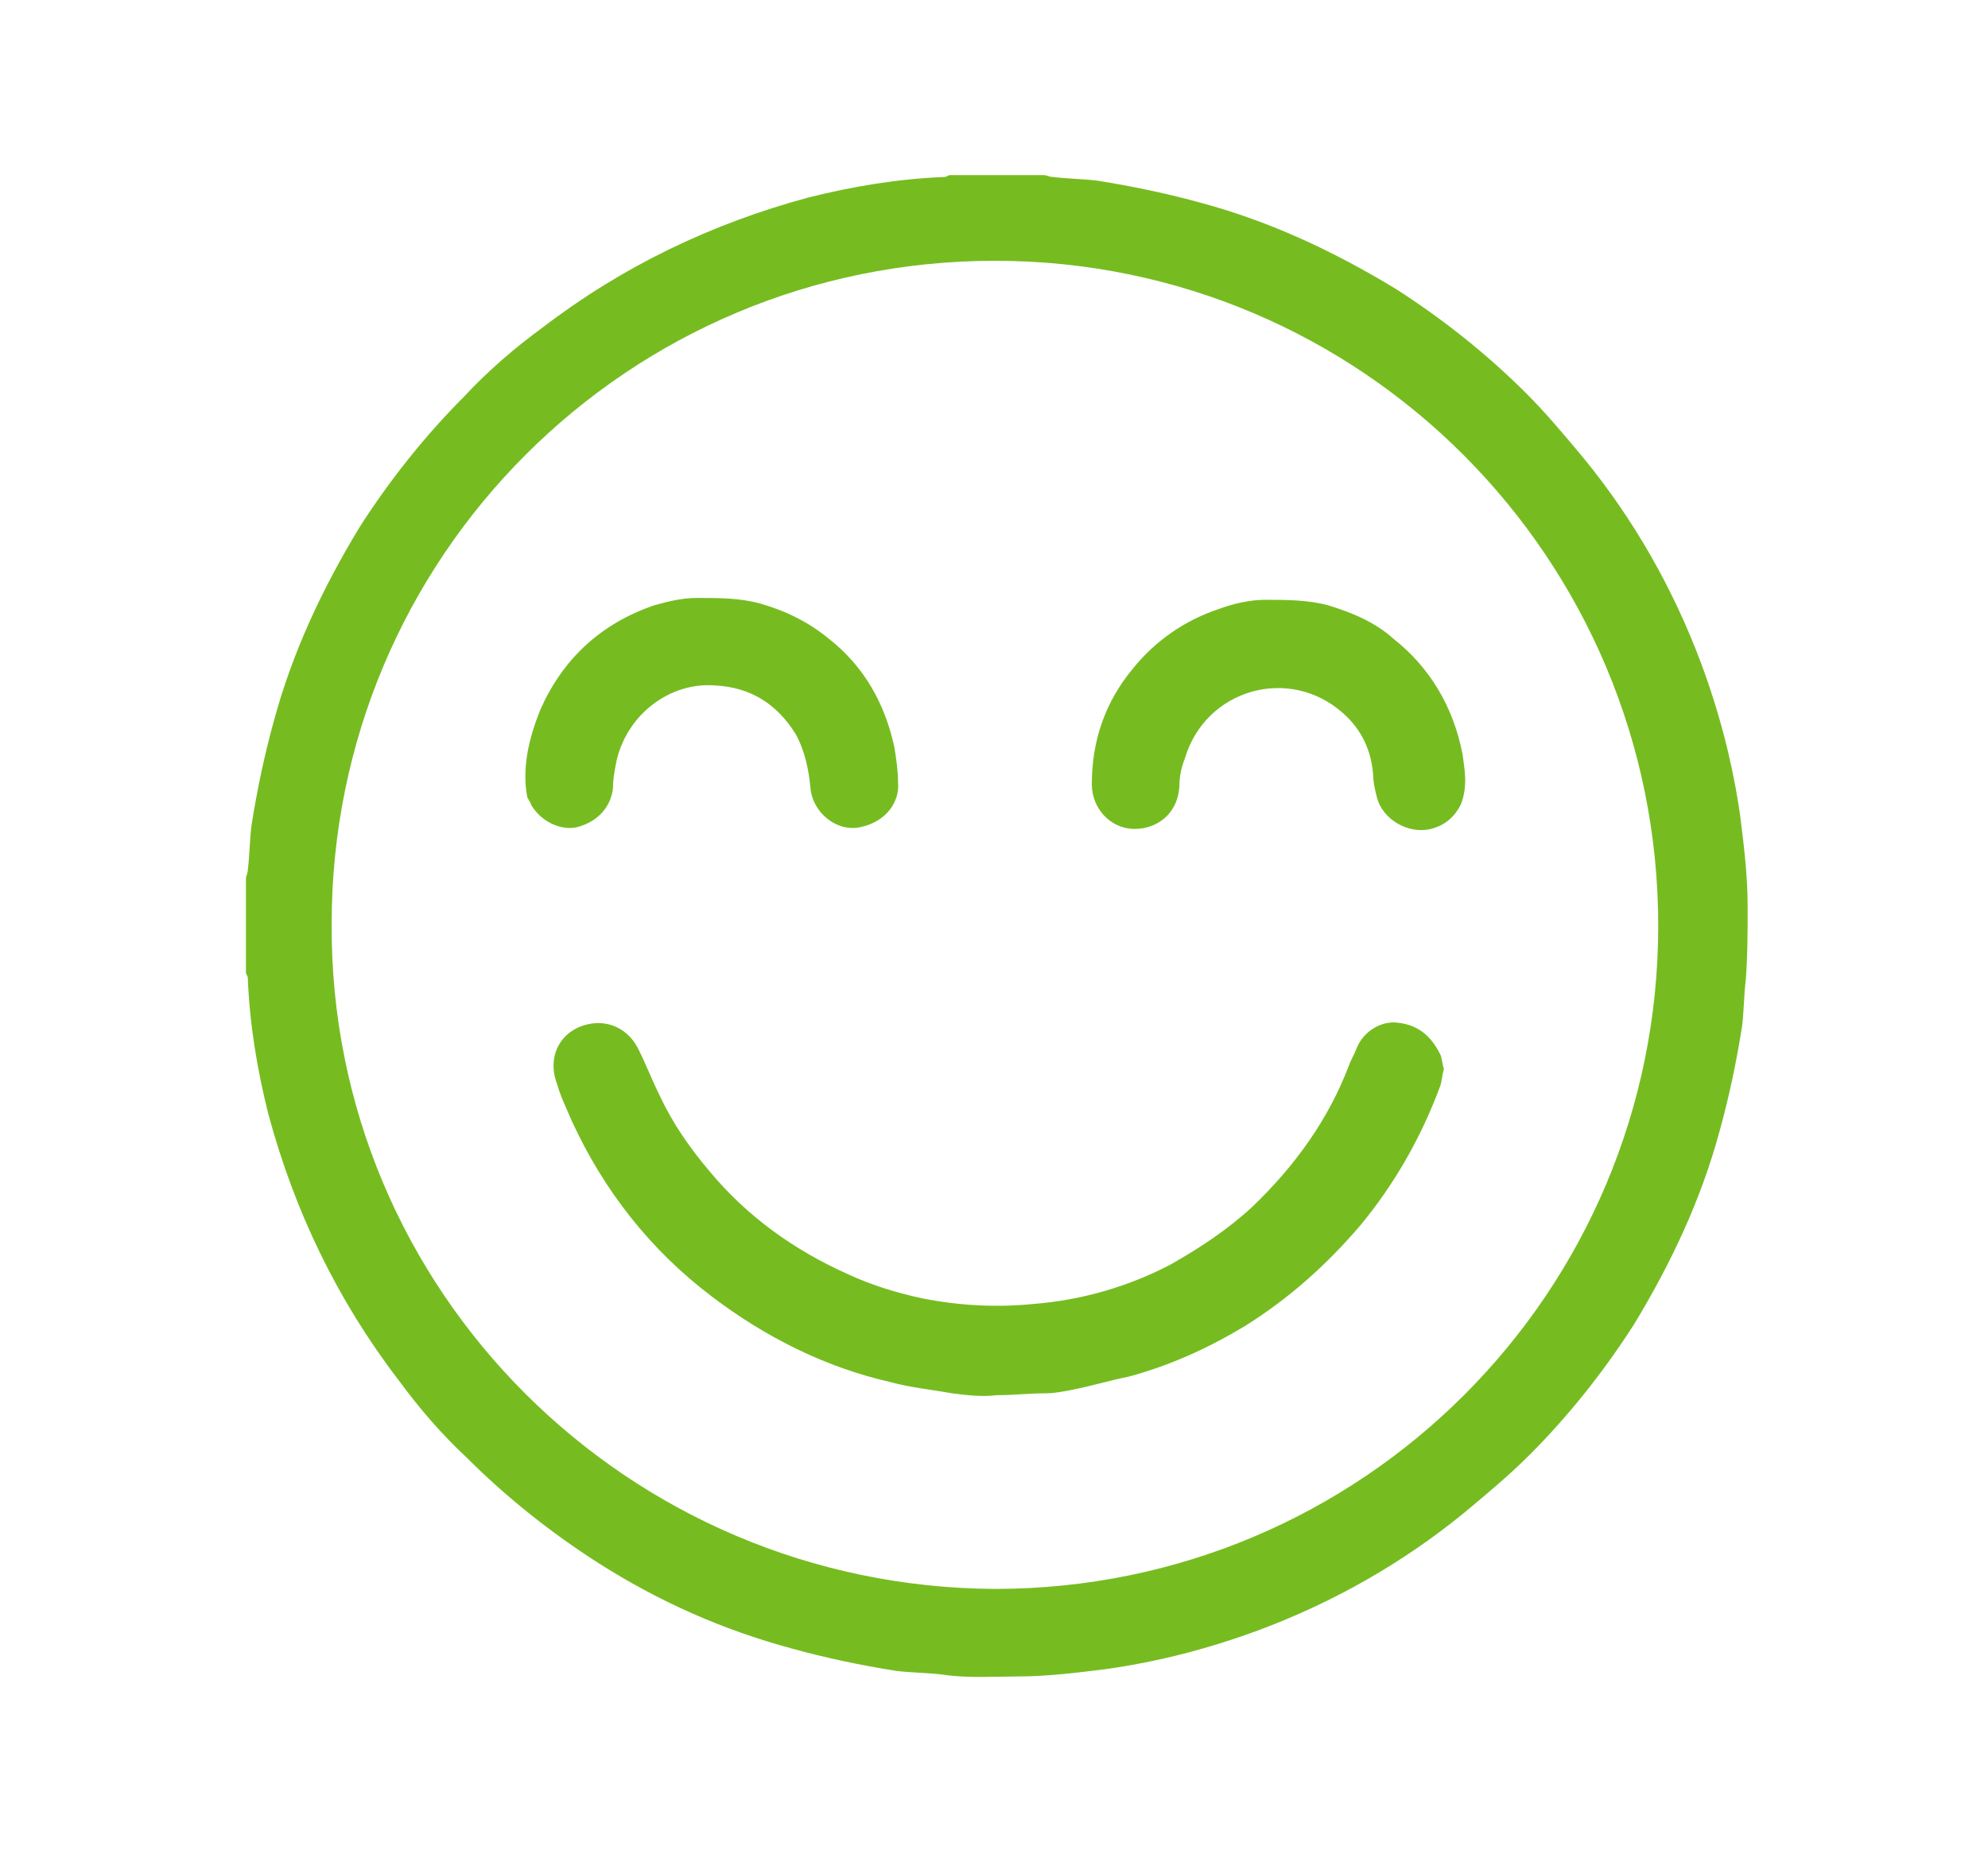 <?xml version="1.0" encoding="utf-8"?>
<!-- Generator: Adobe Illustrator 23.0.0, SVG Export Plug-In . SVG Version: 6.00 Build 0)  -->
<svg version="1.1" id="Livello_1" xmlns="http://www.w3.org/2000/svg" xmlns:xlink="http://www.w3.org/1999/xlink" x="0px" y="0px"
	 viewBox="0 0 106.7 99.3" style="enable-background:new 0 0 106.7 99.3;" xml:space="preserve">
<style type="text/css">
	.st0{fill:#76BC21;}
</style>
<path class="st0" d="M93.8,48.7c0-1.7-0.2-3.3-0.4-4.9c-0.4-2.8-1.1-5.5-2.1-8.2c-1.5-4-3.6-7.7-6.3-11c-1-1.2-2-2.4-3.1-3.5
	c-2.1-2.1-4.5-4-7-5.6c-3.3-2-6.7-3.6-10.4-4.6c-1.8-0.5-3.7-0.9-5.6-1.2c-0.8-0.1-1.6-0.1-2.4-0.2c-0.2,0-0.3-0.1-0.5-0.1h-5
	c-0.1,0-0.2,0.1-0.3,0.1c-2.5,0.1-4.9,0.5-7.3,1.1c-5.2,1.4-10,3.7-14.3,7c-1.5,1.1-2.9,2.3-4.2,3.7c-2.1,2.1-4,4.5-5.6,7
	c-2,3.3-3.6,6.7-4.6,10.4c-0.5,1.8-0.9,3.7-1.2,5.6c-0.1,0.8-0.1,1.6-0.2,2.4c0,0.2-0.1,0.3-0.1,0.5v5c0,0.1,0.1,0.2,0.1,0.3
	c0.1,2.5,0.5,4.9,1.1,7.3c1.4,5.2,3.7,10,7,14.3c1.1,1.5,2.3,2.9,3.7,4.2c2.1,2.1,4.5,4,7,5.6c3.3,2.1,6.7,3.6,10.4,4.6
	c1.8,0.5,3.7,0.9,5.6,1.2c0.8,0.1,1.7,0.1,2.5,0.2c1.3,0.2,2.7,0.1,4,0.1c1.6,0,3.2-0.2,4.8-0.4c2.8-0.4,5.5-1.1,8.2-2.1
	c4-1.5,7.7-3.6,11-6.3c1.2-1,2.4-2,3.5-3.1c2.1-2.1,4-4.5,5.6-7c2-3.3,3.6-6.7,4.6-10.4c0.5-1.8,0.9-3.7,1.2-5.6
	c0.1-0.8,0.1-1.7,0.2-2.5C93.8,51.3,93.8,50,93.8,48.7z M53.4,85.3c-19.7-0.1-35.7-16-35.6-35.7C17.8,29.9,33.7,14,53.4,14
	C73.1,14,89,30,89,49.7C89,69.4,73.1,85.3,53.4,85.3z M75,54.9c-0.8-0.1-1.8,0.4-2.2,1.4c-0.1,0.3-0.3,0.6-0.4,0.9
	c-1.1,2.9-2.9,5.4-5.2,7.6c-1.3,1.2-2.8,2.2-4.4,3.1c-2.3,1.2-4.8,1.9-7.3,2.1c-2,0.2-4,0.1-6-0.3c-1.4-0.3-2.7-0.7-4-1.3
	c-2.9-1.3-5.4-3.1-7.4-5.5c-1.1-1.3-2-2.6-2.7-4.1c-0.4-0.8-0.7-1.6-1.1-2.4c-0.5-1.1-1.6-1.7-2.8-1.4c-1.3,0.3-2.2,1.6-1.6,3.2
	c0.2,0.7,0.5,1.3,0.8,2c1.7,3.7,4.2,6.9,7.5,9.4c2.9,2.2,6.1,3.8,9.6,4.6c1.1,0.3,2.2,0.4,3.3,0.6c0.8,0.1,1.6,0.2,2.4,0.1
	c0.9,0,1.7-0.1,2.6-0.1c0.5,0,1-0.1,1.5-0.2c1-0.2,2-0.5,3-0.7c2.2-0.6,4.2-1.5,6.2-2.7c2.4-1.5,4.4-3.3,6.2-5.4
	c1.9-2.3,3.3-4.8,4.3-7.5c0.1-0.3,0.1-0.6,0.2-0.9c-0.1-0.3-0.1-0.6-0.2-0.8C76.7,55.4,75.9,55,75,54.9z M31,44.4
	c1.1-0.3,1.8-1.1,1.9-2.1c0-0.5,0.1-1,0.2-1.5c0.6-2.5,2.9-4.2,5.3-4c1.9,0.1,3.3,1,4.3,2.6c0.5,0.9,0.7,1.9,0.8,2.9
	c0.1,1.3,1.4,2.4,2.7,2.1c1.4-0.3,2.1-1.4,2-2.4c0-0.6-0.1-1.3-0.2-1.9c-0.5-2.3-1.6-4.3-3.5-5.8c-1.1-0.9-2.3-1.5-3.7-1.9
	c-1.1-0.3-2.2-0.3-3.4-0.3c-0.8,0-1.6,0.2-2.3,0.4c-2.9,1-4.9,2.9-6.1,5.6c-0.6,1.5-1,3.1-0.7,4.7c0.1,0.2,0.2,0.3,0.2,0.4
	C29.1,44.2,30.2,44.6,31,44.4z M74.8,34.3c-1-0.9-2.2-1.4-3.5-1.8c-1.1-0.3-2.3-0.3-3.4-0.3c-0.8,0-1.7,0.2-2.5,0.5
	c-1.8,0.6-3.4,1.7-4.6,3.2c-1.5,1.8-2.2,3.9-2.2,6.2c0,1.3,1,2.4,2.3,2.4c1.1,0,2.3-0.7,2.4-2.3c0-0.5,0.1-1,0.3-1.5
	c1.1-3.7,5.6-5,8.5-2.4c1,0.9,1.5,2,1.6,3.3c0,0.4,0.1,0.8,0.2,1.2c0.3,1.2,1.7,2,2.9,1.7c0.8-0.2,1.3-0.7,1.6-1.3
	c0.4-1,0.2-1.9,0.1-2.7C78,37.9,76.7,35.8,74.8,34.3z"/>
</svg>
